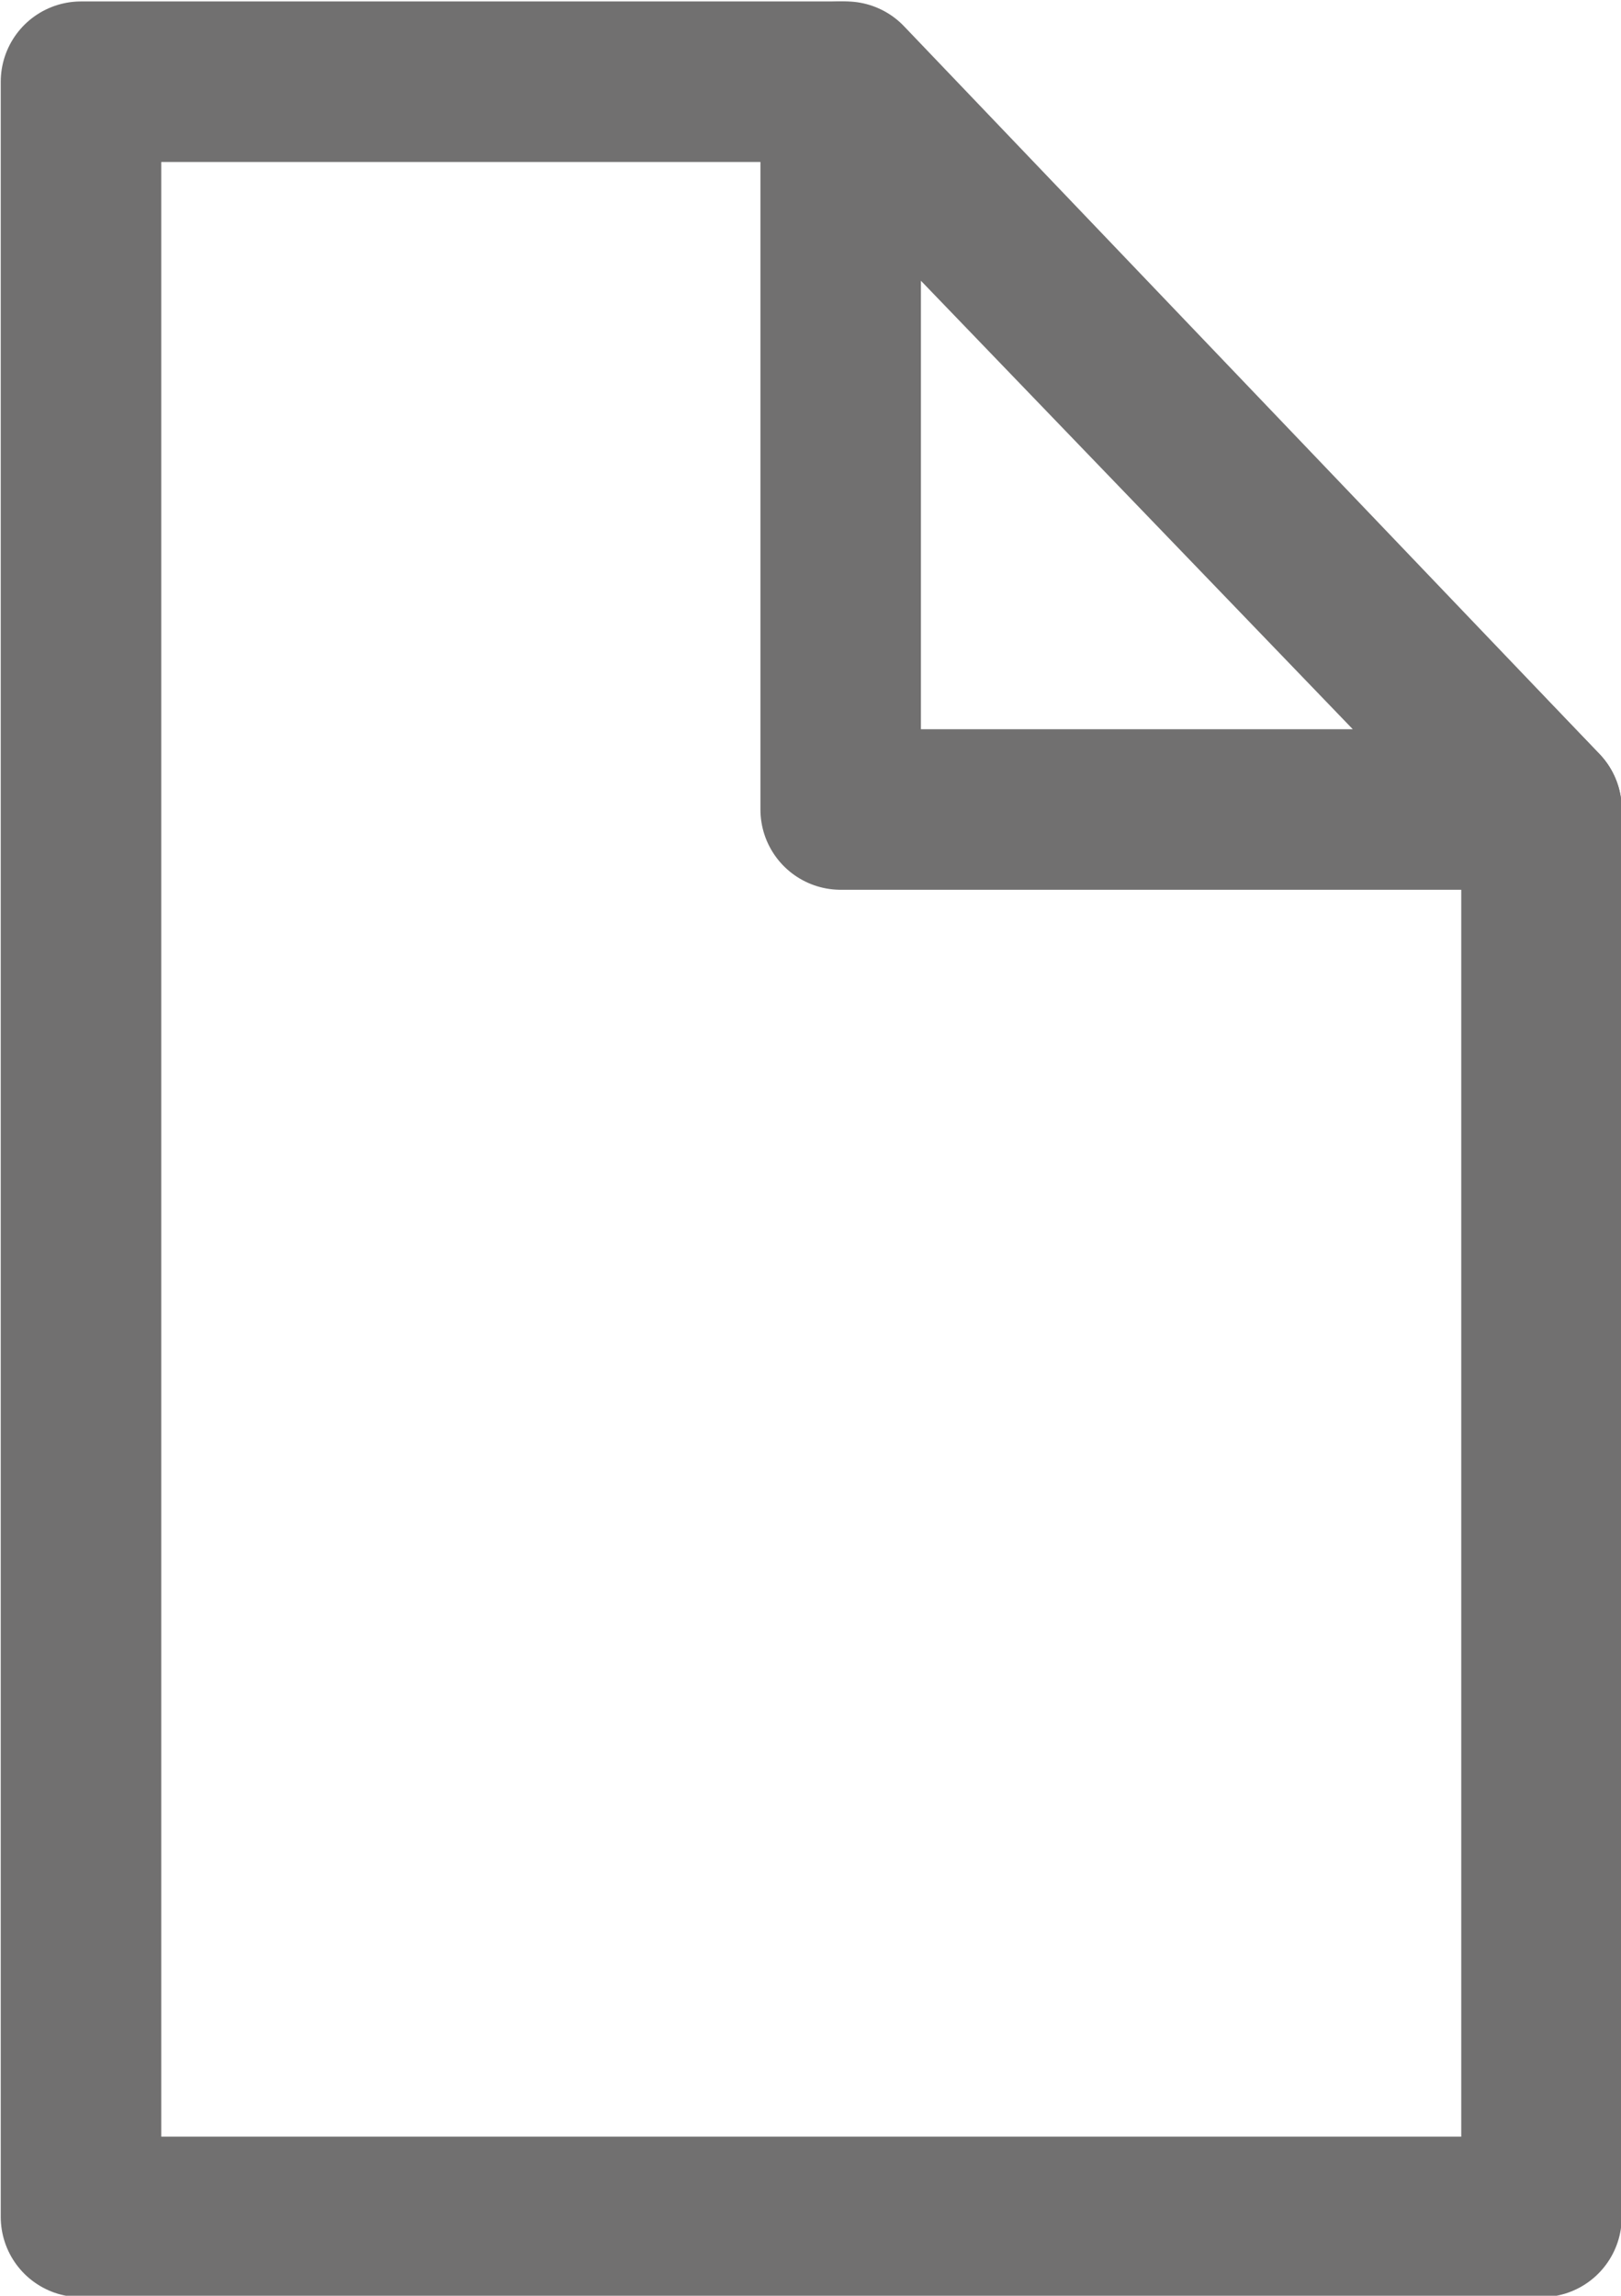 <?xml version="1.0" encoding="utf-8"?>
<!-- Generator: Adobe Illustrator 25.2.1, SVG Export Plug-In . SVG Version: 6.00 Build 0)  -->
<svg version="1.1" id="Ebene_1" xmlns="http://www.w3.org/2000/svg" xmlns:xlink="http://www.w3.org/1999/xlink" x="0px" y="0px"
	 viewBox="0 0 30.3 42.9" style="enable-background:new 0 0 30.3 42.9;" xml:space="preserve">
<style type="text/css">
	.st0{fill:none;stroke:#717070;stroke-width:3;stroke-linejoin:round;}
</style>
<g id="Gruppe_31" transform="translate(-131.786 -5504.073)">
	<path id="Pfad_3" class="st0" d="M147.6,5505.6h-14.3v39.9h27.3v-26.3L147.6,5505.6z"/>
	<path id="Pfad_4" class="st0" d="M147.5,5505.6v13.6h13.1L147.5,5505.6z"/>
</g>
</svg>
